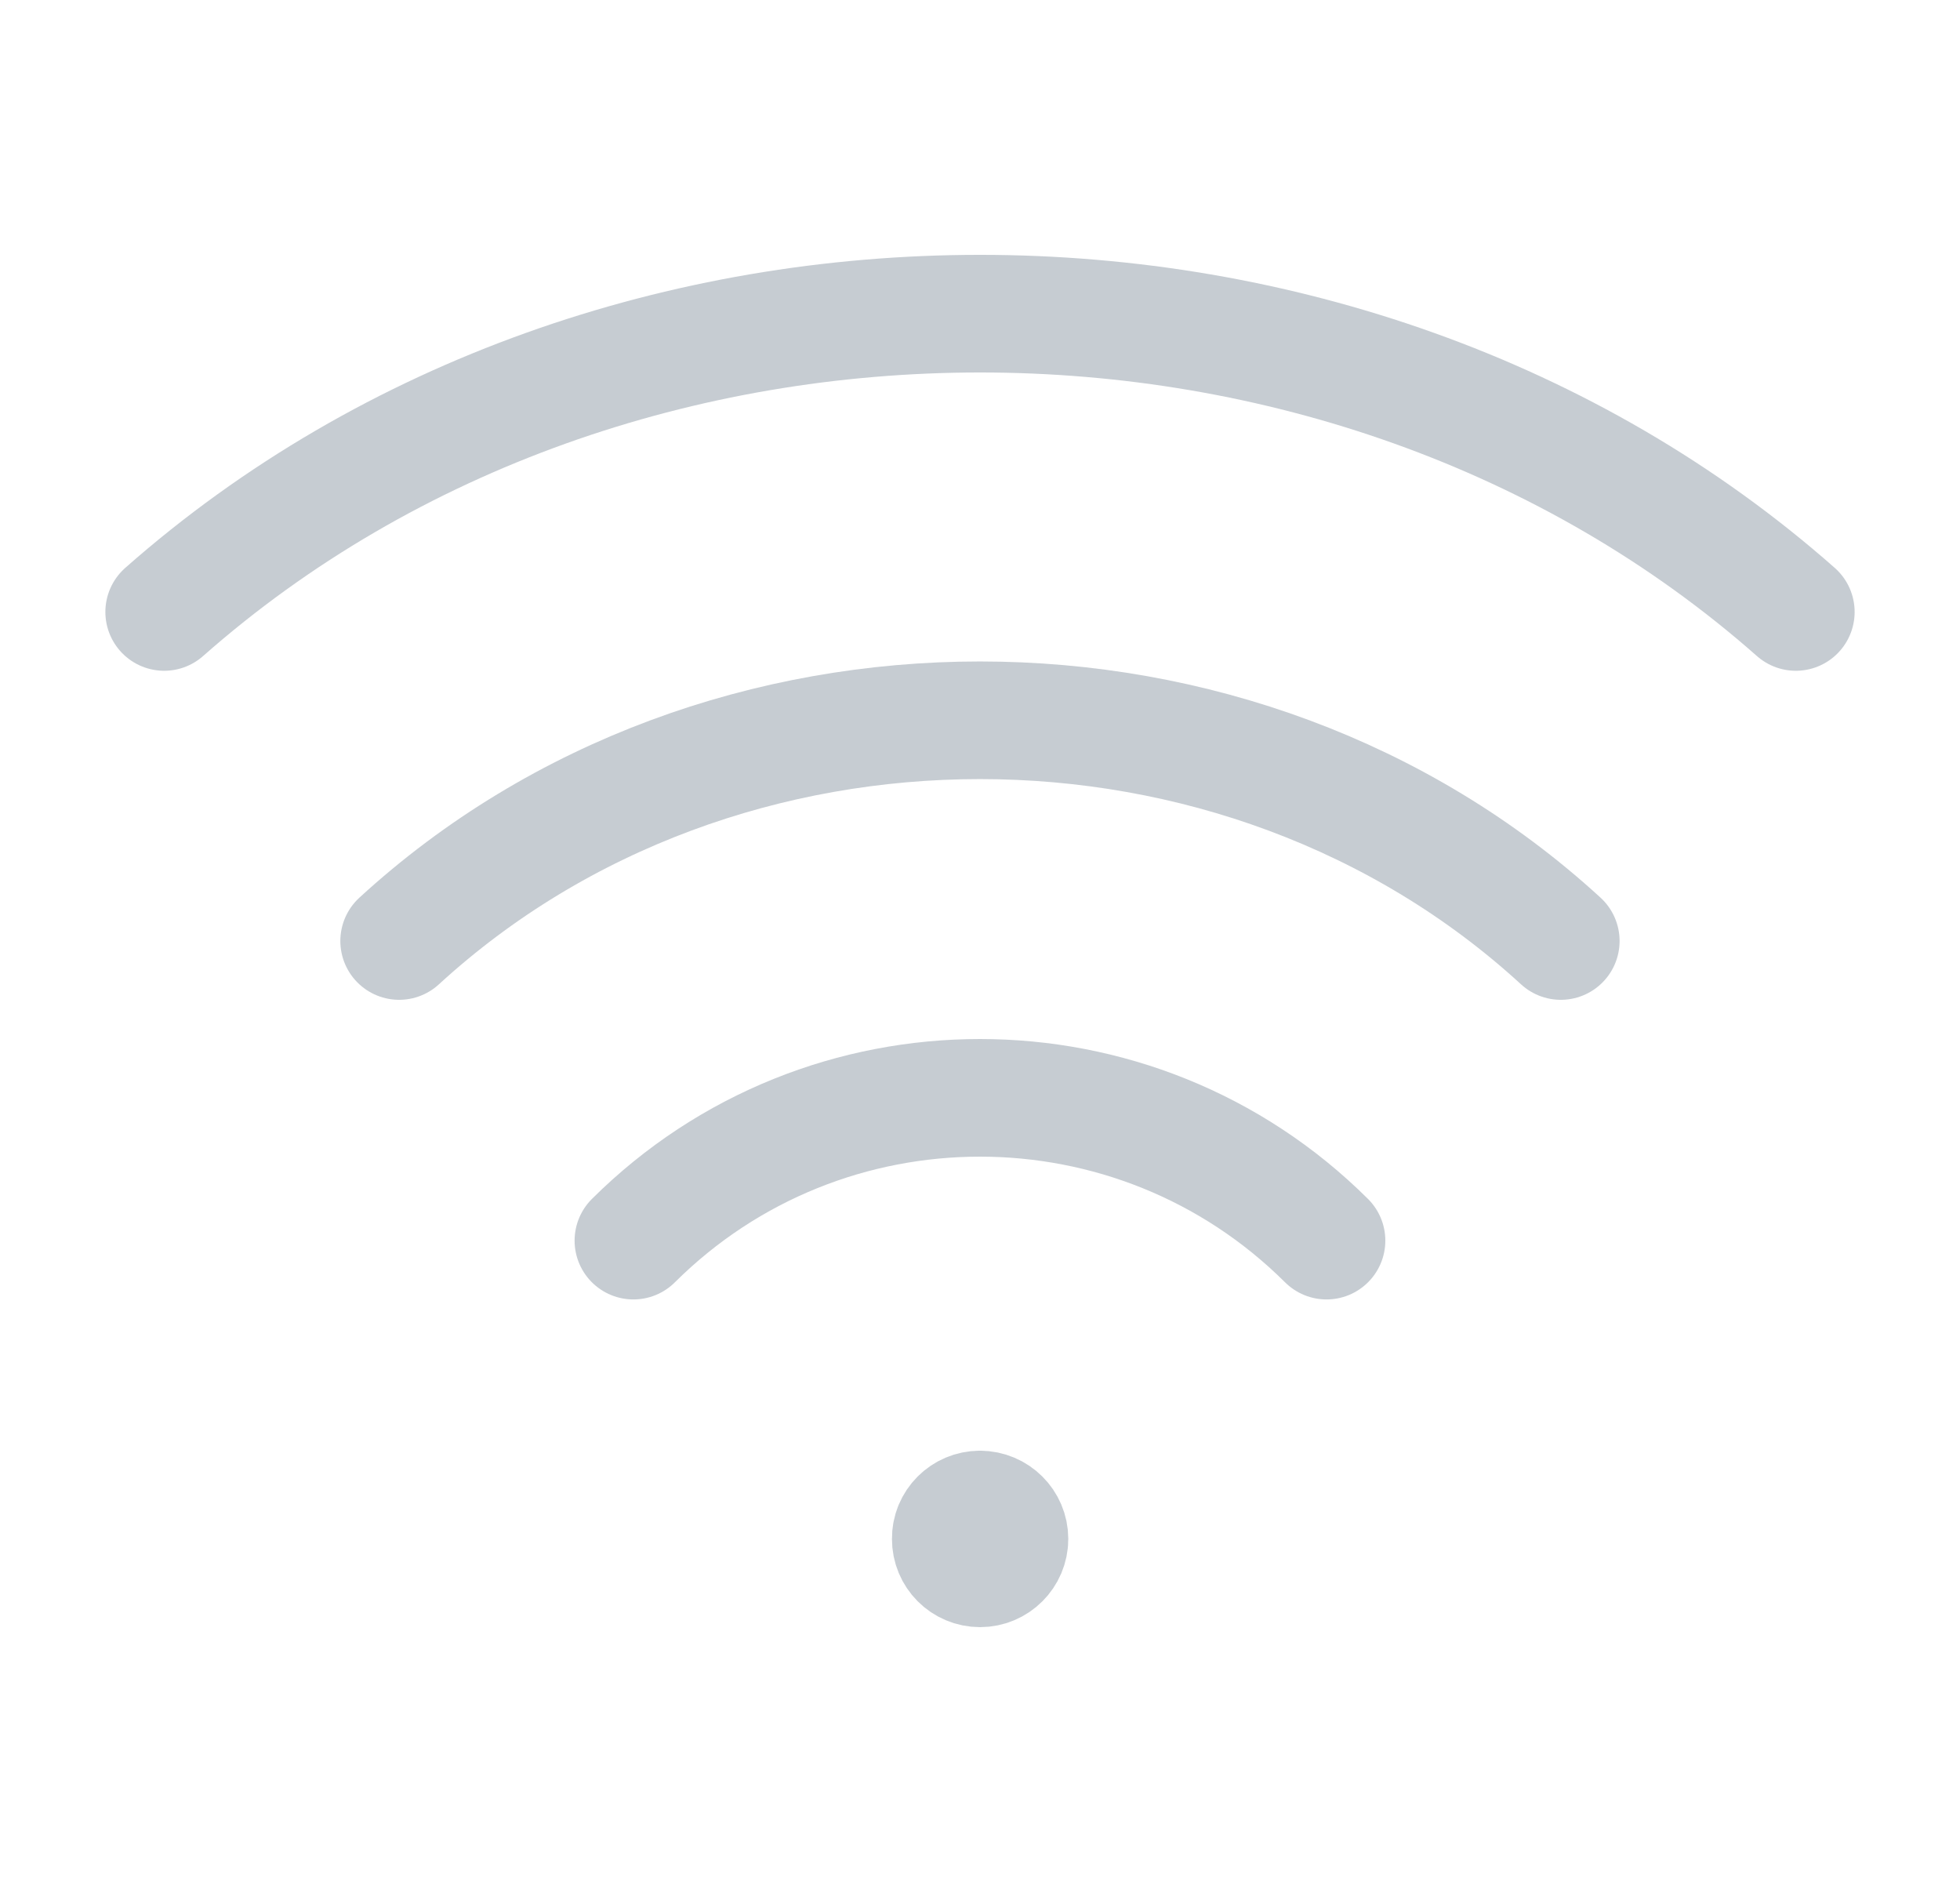 <svg width="25" height="24" viewBox="0 0 25 24" fill="none" xmlns="http://www.w3.org/2000/svg">
<g id="Group">
<g id="Group_2">
<path id="Path" d="M12.499 19.25C12.293 19.25 12.124 19.418 12.127 19.625C12.126 19.832 12.293 20 12.501 20C12.707 20 12.876 19.832 12.876 19.625C12.876 19.418 12.707 19.25 12.499 19.25" stroke="#C6CCD2" stroke-width="1.5" stroke-linecap="round" stroke-linejoin="round"/>
<path id="Path_2" d="M5.091 12C9.183 8.247 15.816 8.247 19.908 12" stroke="#C6CCD2" stroke-width="1.5" stroke-linecap="round" stroke-linejoin="round"/>
<path id="Path_3" d="M2.094 7.804C7.841 2.732 17.159 2.732 22.906 7.804" stroke="#C6CCD2" stroke-width="1.5" stroke-linecap="round" stroke-linejoin="round"/>
<path id="Path_4" d="M8.079 15.821C10.52 13.393 14.479 13.393 16.92 15.821" stroke="#C6CCD2" stroke-width="1.5" stroke-linecap="round" stroke-linejoin="round"/>
</g>
</g>
</svg>
